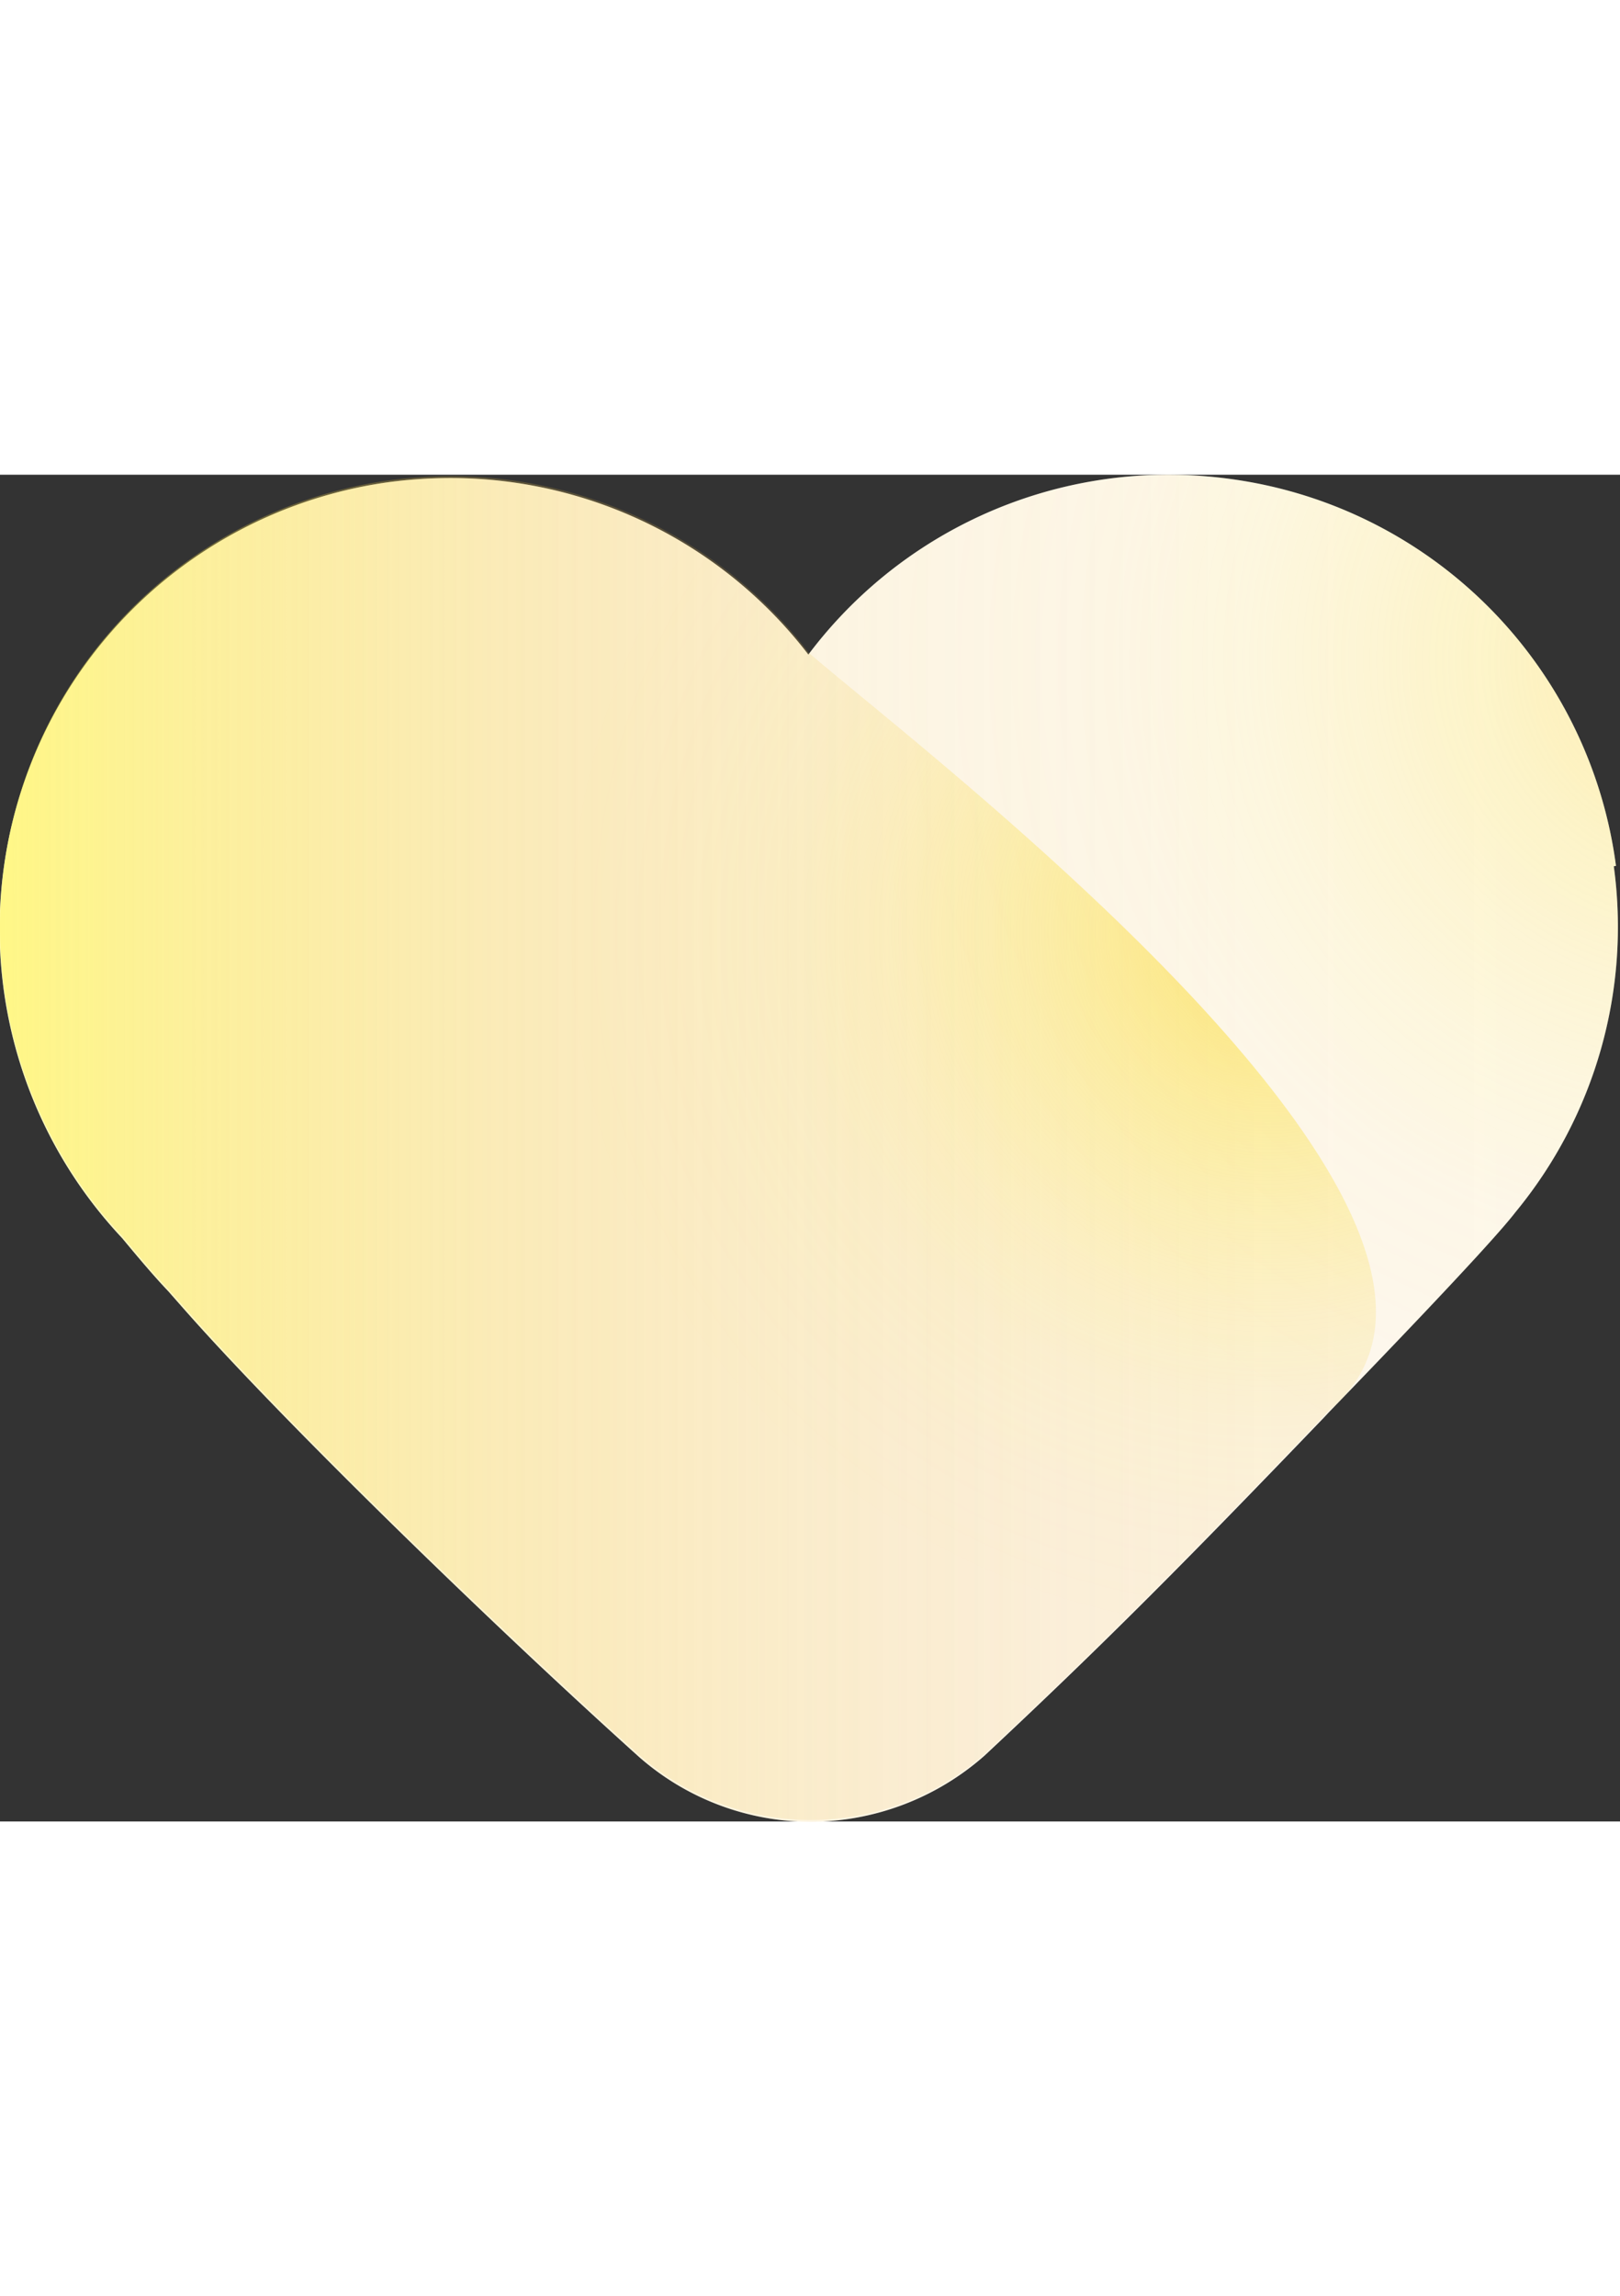 <svg width="26" xmlns="http://www.w3.org/2000/svg" xmlns:xlink="http://www.w3.org/1999/xlink" viewBox="0 0 44.33 36.84"><rect x="0" y="0" width="44.33" height="36.84" fill="#333333" stroke="none"/><defs><linearGradient id="a" x1="1762.38" y1="370.93" x2="1806.71" y2="370.93" gradientUnits="userSpaceOnUse"><stop offset="0" stop-color="#fff343" stop-opacity=".4"/><stop offset=".12" stop-color="#fbe448" stop-opacity=".33"/><stop offset=".33" stop-color="#f4ce4f" stop-opacity=".23"/><stop offset=".55" stop-color="#f0bf55" stop-opacity=".16"/><stop offset=".77" stop-color="#edb558" stop-opacity=".11"/><stop offset="1" stop-color="#ecb259" stop-opacity=".1"/></linearGradient><radialGradient id="b" cx="1803.05" cy="354.73" r="34.18" gradientTransform="matrix(.99 0 0 .99 24.04 6.38)" gradientUnits="userSpaceOnUse"><stop offset="0" stop-color="#fbdb44" stop-opacity=".7"/><stop offset=".07" stop-color="#fce044" stop-opacity=".55"/><stop offset=".17" stop-color="#fde644" stop-opacity=".39"/><stop offset=".28" stop-color="#feeb45" stop-opacity=".25"/><stop offset=".38" stop-color="#feee45" stop-opacity=".14"/><stop offset=".48" stop-color="#fff145" stop-opacity=".06"/><stop offset=".59" stop-color="#fff245" stop-opacity=".02"/><stop offset=".7" stop-color="#fff345" stop-opacity="0"/></radialGradient><linearGradient id="c" x1="1762.38" y1="370.93" x2="1800.06" y2="370.93" xlink:href="#a"/><radialGradient id="d" cx="1790.99" cy="362.24" r="27.99" xlink:href="#b"/></defs><title>menu3</title><path d="M44.22 10.7A12.3 12.3 0 0 0 33.77.13 12.68 12.68 0 0 0 31.98 0a12.32 12.32 0 0 0-9.86 4.92A12.35 12.35 0 0 0 12.33.09a12.76 12.76 0 0 0-1.81.13 12.34 12.34 0 0 0-7.18 20.66c.35.42.83 1 1.26 1.45l.37.42c2.72 3.1 8.49 8.7 12.5 12.31a7.13 7.13 0 0 0 4.72 1.79 7.23 7.23 0 0 0 4.75-1.81c3.37-3.15 5.59-5.4 9.28-9.24l.14-.15c4.17-4.31 4.88-5.18 5.12-5.49a12.26 12.26 0 0 0 2.68-9.45z" fill="#fff"/><path d="M1806.6 363.21a12.3 12.3 0 0 0-10.45-10.57 12.68 12.68 0 0 0-1.79-.13 12.32 12.32 0 0 0-9.86 4.92 12.35 12.35 0 0 0-9.79-4.83 12.76 12.76 0 0 0-1.81.13 12.34 12.34 0 0 0-7.18 20.66c.35.42.83 1 1.26 1.45l.37.42c2.72 3.1 8.49 8.7 12.5 12.31a7.13 7.13 0 0 0 4.72 1.79 7.23 7.23 0 0 0 4.75-1.81c3.37-3.15 5.59-5.4 9.28-9.24l.14-.15c4.17-4.31 4.88-5.18 5.12-5.49a12.26 12.26 0 0 0 2.68-9.45z" transform="translate(-1762.38 -352.51)" fill="url(#a)"/><path d="M1806.6 363.21a12.3 12.3 0 0 0-10.45-10.57 12.68 12.68 0 0 0-1.79-.13 12.32 12.32 0 0 0-9.86 4.92 12.35 12.35 0 0 0-9.79-4.83 12.76 12.76 0 0 0-1.81.13 12.34 12.34 0 0 0-7.18 20.66c.35.42.83 1 1.26 1.45l.37.42c2.72 3.1 8.49 8.7 12.5 12.31a7.13 7.13 0 0 0 4.72 1.79 7.23 7.23 0 0 0 4.75-1.81c3.37-3.15 5.59-5.4 9.28-9.24l.14-.15c4.17-4.31 4.88-5.18 5.12-5.49a12.26 12.26 0 0 0 2.68-9.45z" transform="translate(-1762.38 -352.51)" opacity=".58" fill="url(#b)"/><path d="M1784.51 357.38a12.35 12.35 0 0 0-9.79-4.83 12.76 12.76 0 0 0-1.81.13 12.34 12.34 0 0 0-7.18 20.66c.35.42.83 1 1.26 1.45l.37.42c2.72 3.1 8.49 8.7 12.5 12.31a7.13 7.13 0 0 0 4.72 1.79 7.23 7.23 0 0 0 4.75-1.81c3.37-3.15 5.59-5.4 9.28-9.24l.14-.15c6.02-5.03-10.96-17.9-14.24-20.73z" transform="translate(-1762.38 -352.51)" fill="url(#c)"/><path d="M1784.51 357.38a12.35 12.35 0 0 0-9.79-4.83 12.76 12.76 0 0 0-1.81.13 12.34 12.34 0 0 0-7.18 20.66c.35.42.83 1 1.26 1.45l.37.42c2.72 3.1 8.49 8.7 12.5 12.31a7.13 7.13 0 0 0 4.72 1.79 7.23 7.23 0 0 0 4.75-1.81c3.37-3.15 5.59-5.4 9.28-9.24l.14-.15c6.02-5.03-10.96-17.9-14.24-20.73z" transform="translate(-1762.38 -352.51)" fill="url(#d)"/></svg>
